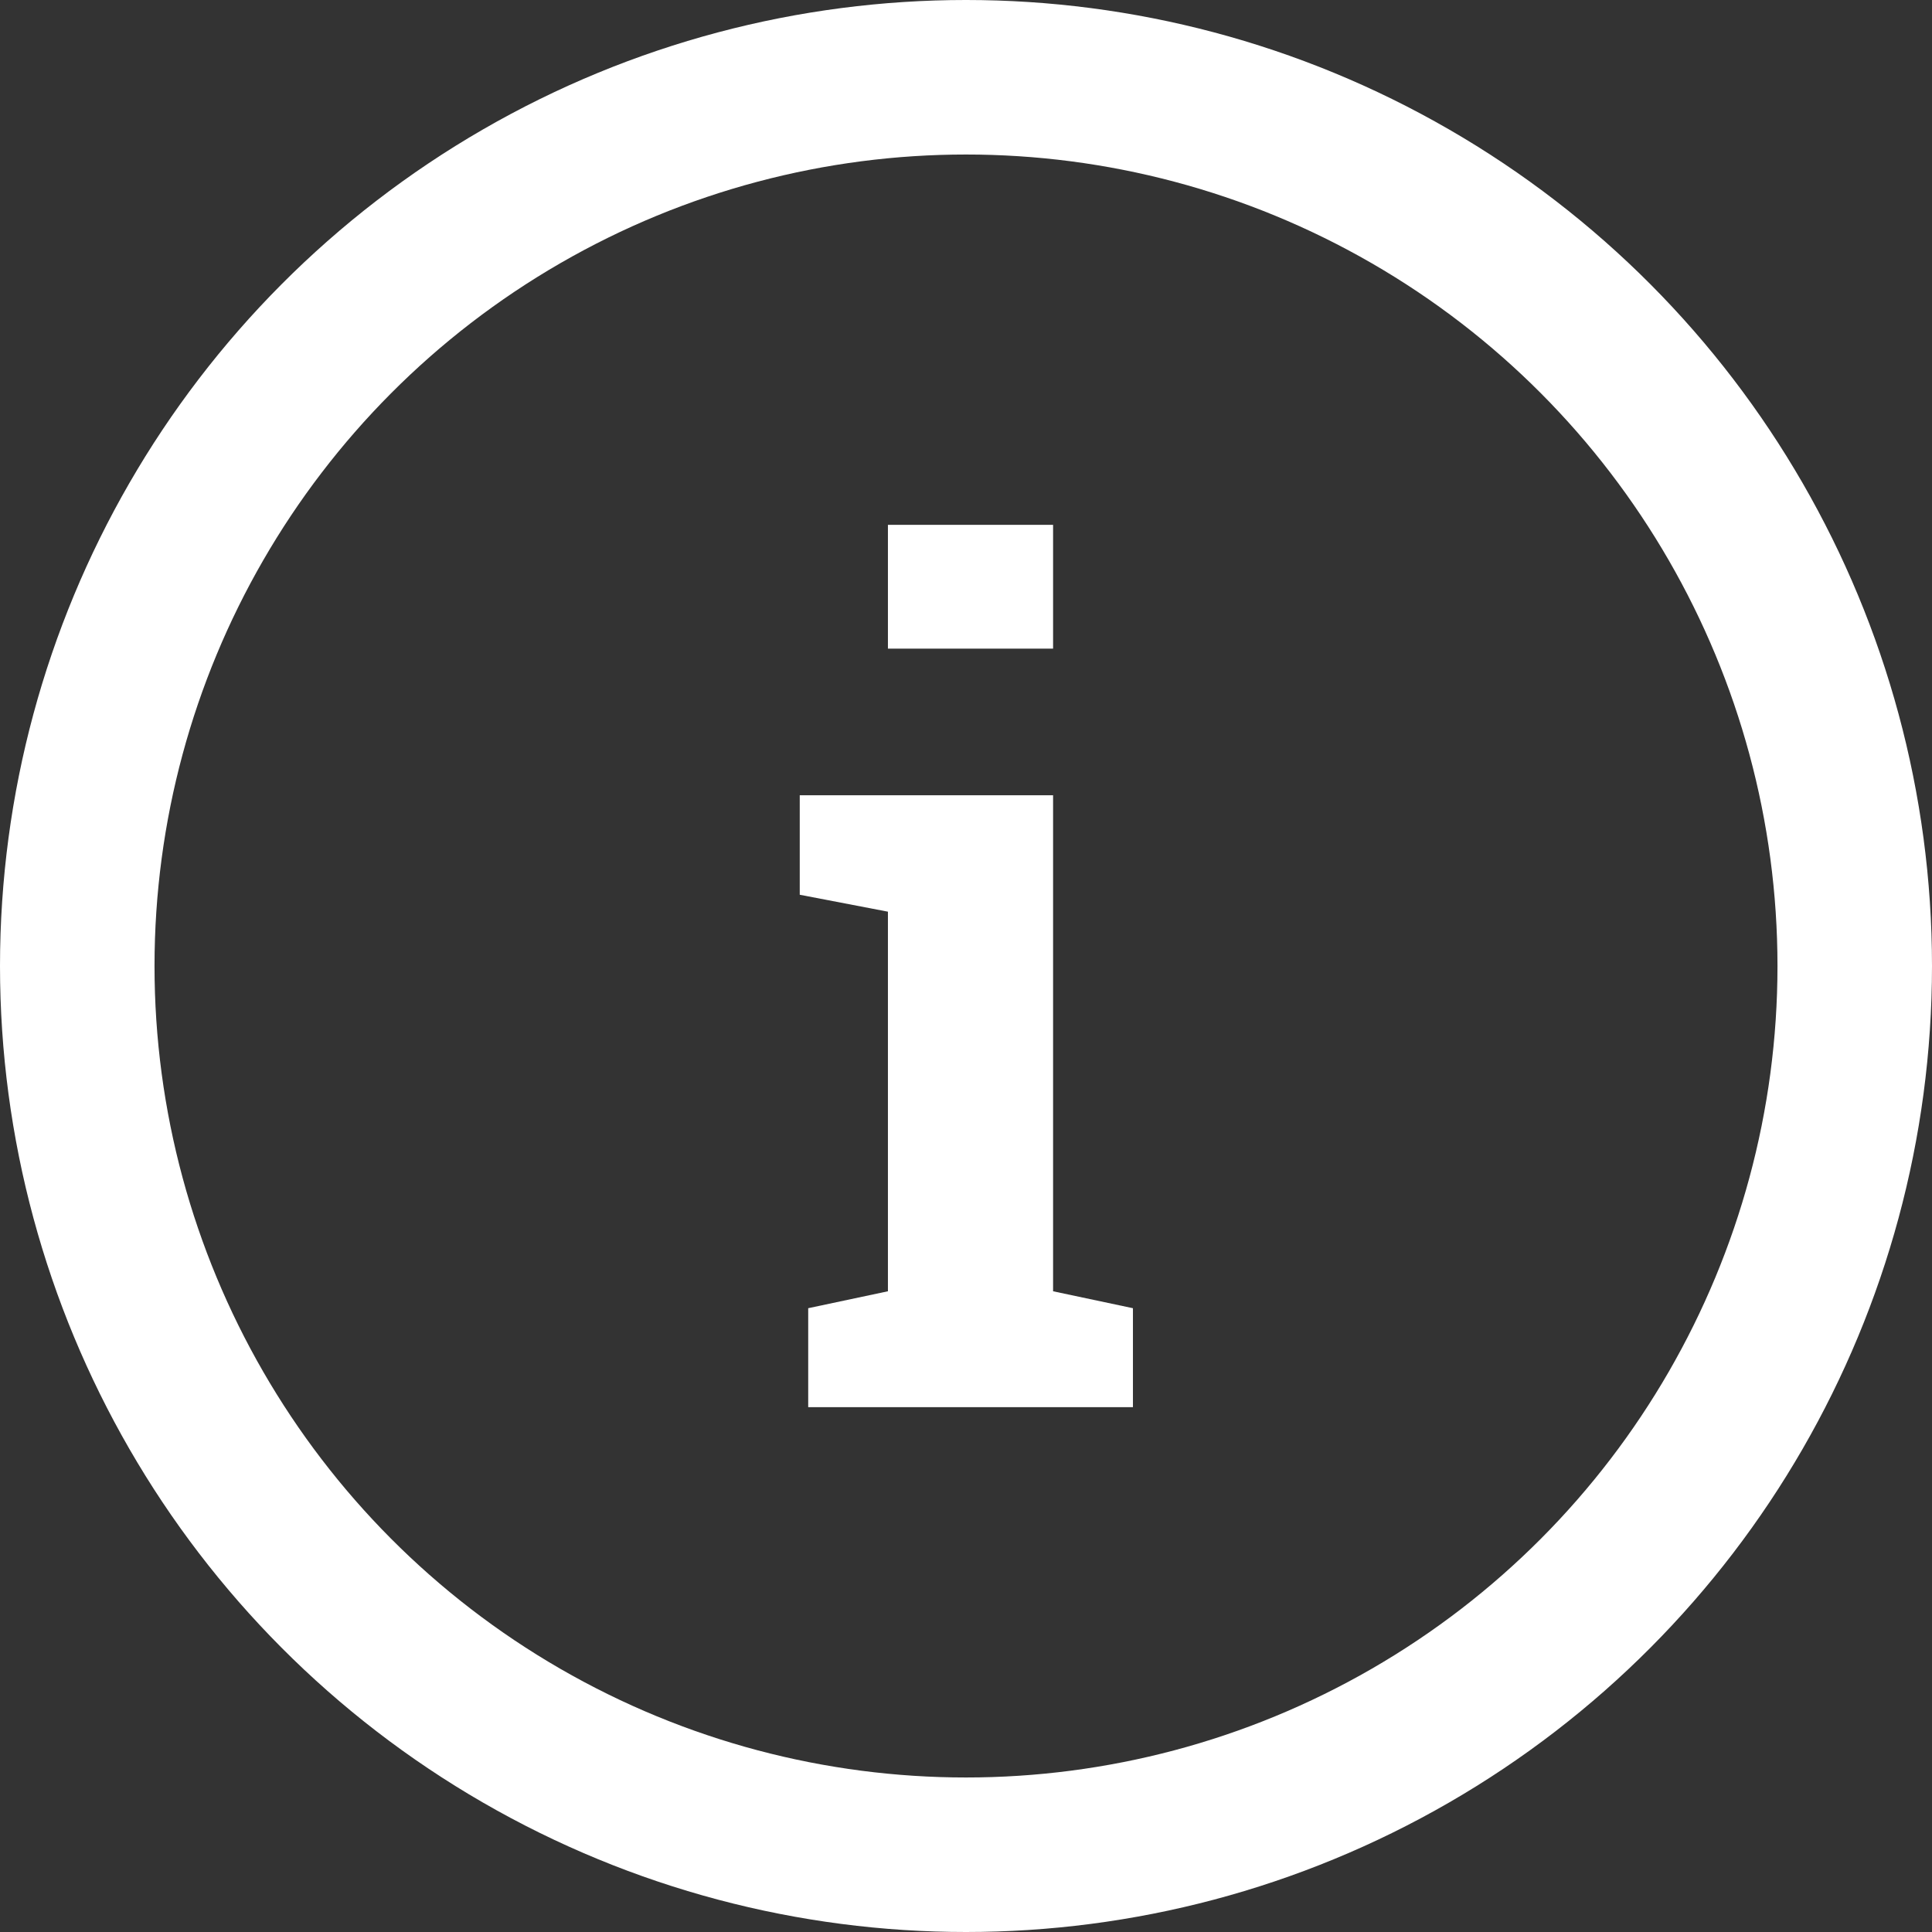 <svg id="Ebene_1" data-name="Ebene 1" xmlns="http://www.w3.org/2000/svg" viewBox="0 0 141.54 141.54"><rect x="0" y="0" width="141.54" height="141.54" fill="#333333" stroke="none"/><defs><style>.cls-1{fill:#fff;}.cls-2{fill:none;stroke:#fff;stroke-miterlimit:10;stroke-width:11.32px;}</style></defs><title>kyffi_app_icons</title><path class="cls-1" d="M59.21,95.84l5.84-1.24V66.79l-6.46-1.24V58.26H77.15V94.6L83,95.84v7.25H59.21ZM77.15,47.52H65.05V38.45h12.1Z"/><circle class="cls-2" cx="70.77" cy="70.77" r="65.11"/></svg>